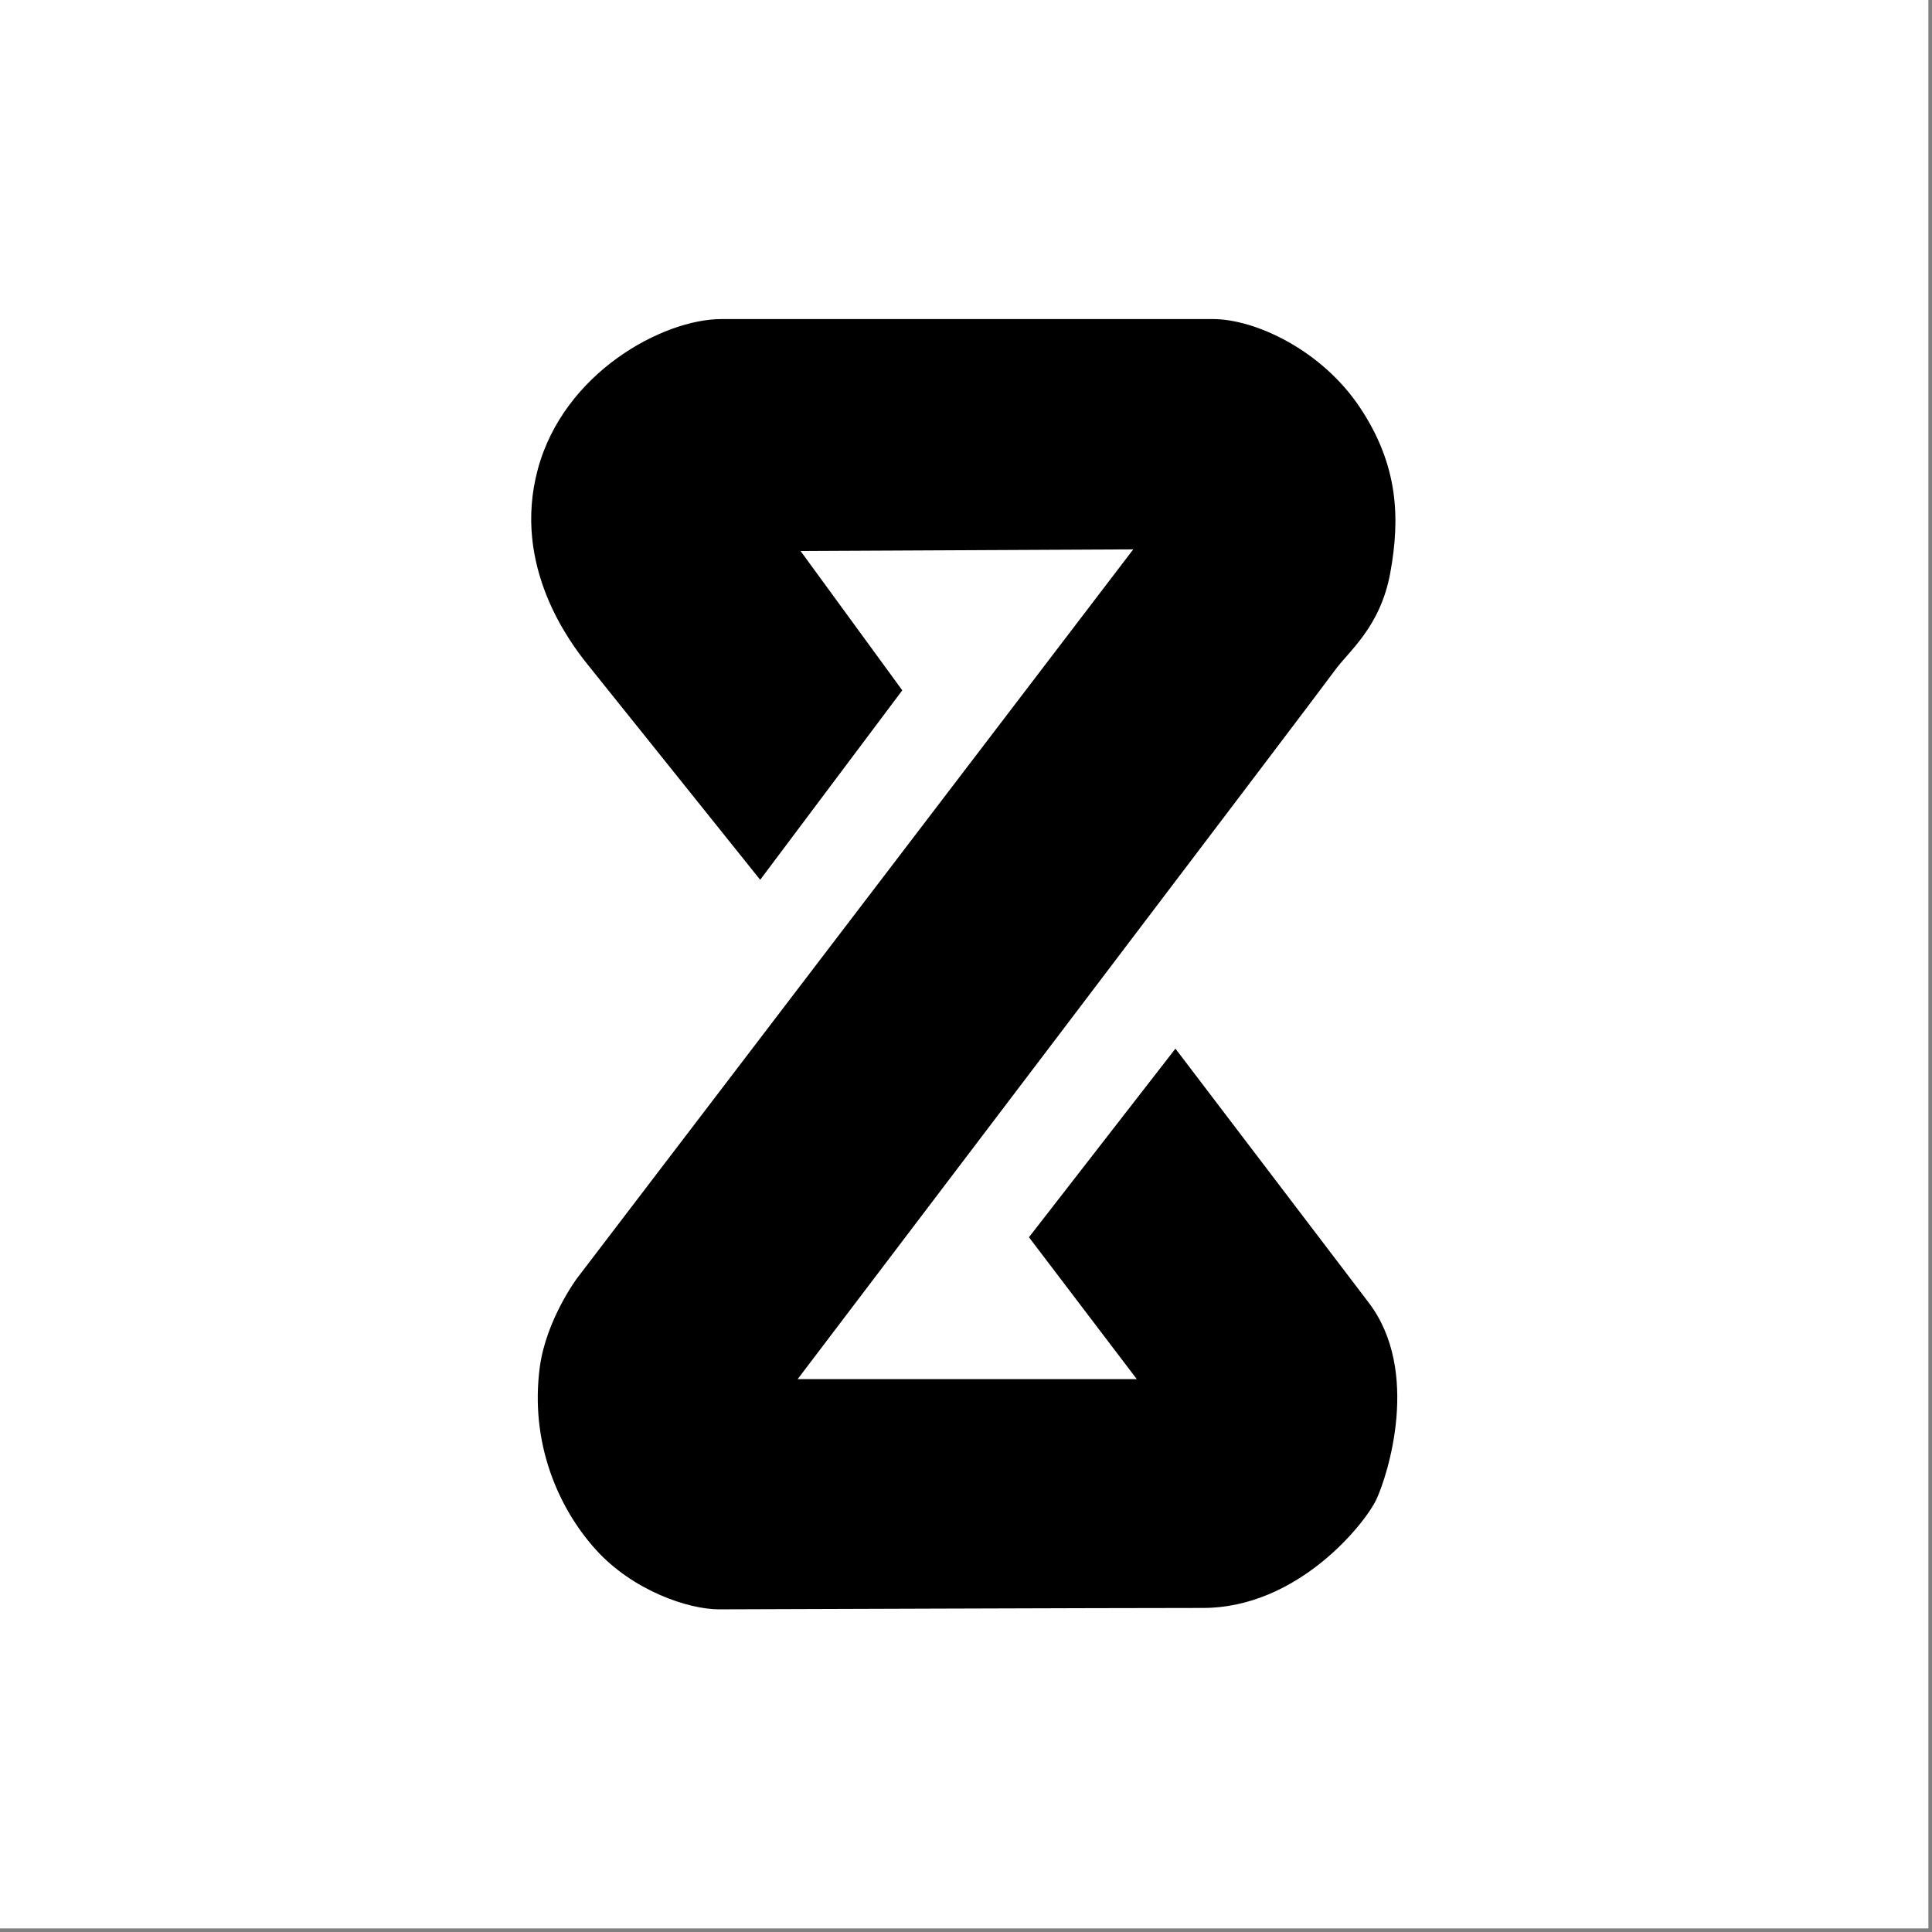 <?xml version="1.0" encoding="UTF-8" standalone="no"?>
<!DOCTYPE svg PUBLIC "-//W3C//DTD SVG 1.1//EN" "http://www.w3.org/Graphics/SVG/1.1/DTD/svg11.dtd">
<svg width="100%" height="100%" viewBox="0 0 277 277" version="1.1" xmlns="http://www.w3.org/2000/svg" xmlns:xlink="http://www.w3.org/1999/xlink" xml:space="preserve" xmlns:serif="http://www.serif.com/" style="fill-rule:evenodd;clip-rule:evenodd;stroke-linejoin:round;stroke-miterlimit:2;">
    <rect x="0" y="0" width="277" height="277" fill="#808080" stroke="none"/>
    <g id="Artboard1" transform="matrix(1,0,0,1,-1039.98,-612.7)">
        <rect x="1039.98" y="612.7" width="276.485" height="276.485" style="fill:none;"/>
        <clipPath id="_clip1">
            <rect x="1039.98" y="612.7" width="276.485" height="276.485"/>
        </clipPath>
        <g clip-path="url(#_clip1)">
            <g transform="matrix(1,0,0,1,1039.98,612.7)">
                <rect x="-123.521" y="-140.239" width="644.474" height="651.736" style="fill:white;"/>
            </g>
            <g id="m" transform="matrix(6.12323e-17,1,-1,6.12323e-17,1410.77,-180.981)">
                <path d="M971.07,223.263L944.03,202.262L980.449,174.549C990.294,167.056 1005.18,171.827 1008.65,173.447C1012.12,175.067 1024.22,184.712 1024.22,198.318C1024.22,211.925 1024.41,263.335 1024.42,267.693C1024.43,272.052 1021.77,280.046 1015.81,285.411C1009.84,290.776 1000.52,294.847 989.626,293.389C982.9,292.467 976.993,288.088 976.993,288.088L872.446,208.311L872.679,256.011L892.655,241.425L919.821,261.799C919.821,261.799 892.199,283.924 889.025,286.484C885.85,289.043 874.866,297.417 860.985,293.688C847.104,289.96 839.427,275.741 839.427,267.345L839.427,196.886C839.427,190.848 843.847,181.311 852.101,175.811C860.355,170.312 867.895,170.023 875.764,171.45C883.632,172.878 887.042,177.439 889.848,179.443C892.654,181.446 991.413,256.427 991.413,256.427L991.413,207.801L971.07,223.263"/>
            </g>
        </g>
    </g>
</svg>
